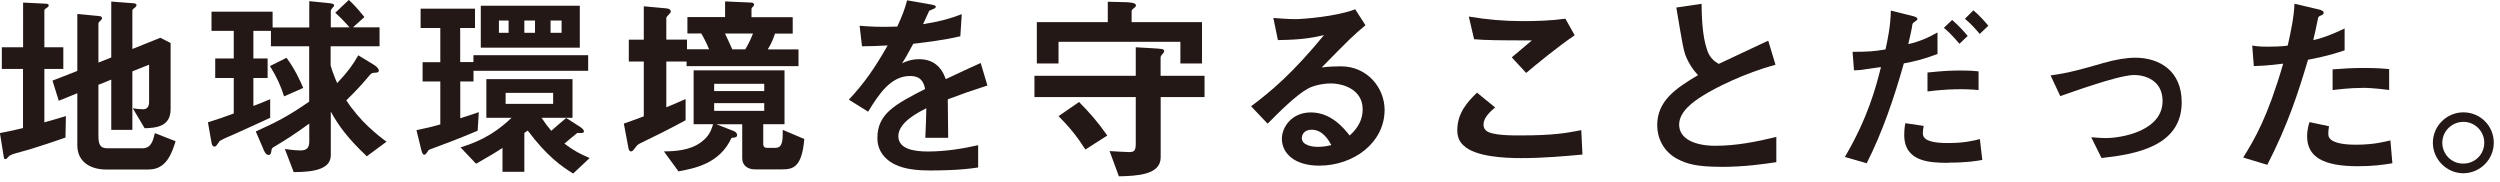 <?xml version="1.0" encoding="UTF-8"?><svg id="_レイヤー_1" xmlns="http://www.w3.org/2000/svg" width="302" height="22" viewBox="0 0 302 22"><defs><style>.cls-1{fill:#231815;stroke-width:0px;}</style></defs><path class="cls-1" d="M7.91,16.62c-1.43.5-2.88.98-4.34,1.43-.24.07-1.38.38-1.62.45-.55.17-.76.24-.93.43-.14.17-.24.29-.36.29-.1,0-.19-.07-.19-.17l-.48-2.98c.95-.17,2-.4,2.79-.6v-7.14H.22v-2.62h2.57V.31l2.81.14c.14,0,.29.07.29.21s-.19.24-.24.29c-.12.07-.29.17-.29.31v4.45h2.29v2.62h-2.29v6.45c1.36-.38,1.83-.52,2.6-.76l-.05,2.6ZM17.98,20.48h-5.12c-1.95,0-3.52-.93-3.52-2.93v-6.29l-2.24.91-.76-2.43,3-1.17V1.69l2.69.26c.14.02.29.07.29.24,0,.12-.07.21-.17.29-.17.14-.26.24-.26.36v4.72l1.55-.62V.19l2.76.21c.17.02.29.1.29.21,0,.1-.07.19-.14.26-.14.12-.36.26-.36.38v4.67l3.38-1.36,1.24.64v8c0,2.12-1.81,2.26-3.14,2.29l-1.43-2.41c.43.07.86.12,1.26.12.69,0,.71-.69.71-.86v-4.53l-2.02.81v7.07h-2.55v-6.07l-1.55.62v6.24c0,1.19.38,1.43,1.12,1.43h4.22c1.02,0,1.26-.91,1.48-1.83l2.5.98c-.43,1.36-1.07,3.41-3.22,3.41Z"/><path class="cls-1" d="M44.32,18.89c-2.31-2.19-3.4-3.67-4.36-5.41v5.26c0,1.64-1.88,2.05-4.48,2.05l-1.07-2.79c.36.05,1.17.17,1.9.17s1.05-.31,1.05-1.07v-2.17c-1.95,1.41-2.69,1.86-4.1,2.72-.38.21-.4.24-.45.43-.07.45-.1.64-.38.64-.31,0-.55-.52-.6-.67l-.93-2.17c2.5-1.12,3.88-1.83,6.45-3.6v-6.69h-4.62v-1.86h-2.12v3.33h1.72v2.36h-1.72v3.38c.57-.21.86-.33,2.03-.81v2.24c-1.76.81-4.31,1.98-4.5,2.05-1.57.67-1.6.71-1.76.98-.26.38-.31.45-.48.45-.09,0-.17-.05-.21-.12-.1-.12-.12-.19-.21-.76l-.36-2.05c1.14-.36,2.17-.71,3.12-1.07v-4.29h-2.24v-2.36h2.24v-3.33h-2.69V1.41h7.38v1.91h4.43V.14l2.12.21c.43.05.88.07.88.29,0,.12-.07.19-.21.31-.07.1-.19.24-.19.4v1.95h2.26c-.88-1-1.41-1.48-1.72-1.76l1.64-1.55c.43.4.88.83,1.88,2.07l-1.38,1.24h3.21v2.29h-5.91v2.31c.12.48.5,1.5.79,2.14,1.33-1.41,1.88-2.19,2.55-3.36l1.81,1.1c.33.19.67.48.67.74,0,.24-.24.26-.45.26-.43.02-.48.1-.76.43-.64.76-1.38,1.62-2.72,2.91,1.69,2.57,3.74,4.17,4.86,5l-2.38,1.76ZM34.32,11.65c-.43-1.33-.83-2.24-1.71-3.67l2-1c1.02,1.38,1.6,2.67,2.02,3.64l-2.31,1.02Z"/><path class="cls-1" d="M57.2,8.55v1.29h-1.6v4.45c1.19-.4,1.33-.45,2.24-.74l-.14,2.24c-2.5,1.05-3.83,1.55-5.34,2.1-.52.19-.6.21-.69.4-.19.26-.26.4-.4.4-.24,0-.31-.36-.41-.71l-.55-2.26c1.22-.24,1.74-.38,2.88-.69v-5.19h-2.14v-2.33h2.14V3.38h-2.38V1.05h6.57v2.33h-1.79v4.12h1.6v-.83h13.86v1.88h-13.86ZM69.23,20.96c-1.4-.86-3.19-2.12-5.48-5.19l-.41.29v4.69h-2.64v-2.88c-.64.43-1.62,1.02-3.19,1.91l-1.88-1.98c1.5-.48,3.67-1.19,6.17-3.57h-3.05v-4.67h10.41v4.67h-3.74c.48.71.69,1,1.17,1.57.76-.67,1.24-1.07,1.81-1.55l1.71,1.1c.14.1.43.31.43.52,0,.29-.5.17-.81.19-.43.33-1.17.98-1.55,1.29,1.14.86,1.93,1.26,3.05,1.74l-2,1.88ZM58.08,5.76V.69h11.96v5.07h-11.96ZM61.44,2.48h-1.17v1.48h1.17v-1.48ZM66.82,11.22h-5.74v1.33h5.74v-1.33ZM64.63,2.48h-1.29v1.48h1.29v-1.48ZM67.84,2.48h-1.33v1.48h1.33v-1.48Z"/><path class="cls-1" d="M82.94,7.98v-.55h-2.45v5.53c.6-.24,1-.4,2.33-1v2.57c-2.22,1.19-3.43,1.79-5.19,2.64-.55.26-.59.29-.81.57-.36.48-.43.55-.6.55-.21,0-.29-.29-.31-.43l-.55-2.93c1.07-.36,1.76-.64,2.41-.88v-6.62h-1.81v-2.64h1.81V.76l2.62.24c.12,0,.64.05.64.38,0,.12-.07.21-.14.26-.19.21-.4.43-.4.52v2.62h2.5v1.17h2.67c-.31-.76-.69-1.48-.95-1.91h-1.67v-1.98h4.55V.17l3.14.14c.1,0,.36.02.36.26,0,.1-.05.17-.19.29-.12.14-.12.17-.12.24v.98h4.98v1.98h-2.14c-.26.79-.5,1.29-.88,1.91h3.72v2.02h-13.5ZM94.47,20.46h-3.29c-.88,0-1.52-.5-1.52-1.33v-4.12h-3.12l2.07.81c.43.17.43.43.43.52,0,.26-.31.29-.67.31-1.43,3.14-4.5,3.69-6.41,4.05l-1.76-2.41c1.33-.02,3.14-.1,4.5-1.12,1-.74,1.21-1.45,1.45-2.17h-2.36v-6.5h10.98v6.5h-2.57v2.43c0,.29.17.43.45.43h1c.88,0,.91-.81.91-2.17l2.6,1.1c-.29,3.45-1.38,3.67-2.69,3.67ZM92.32,10.12h-6.05v.88h6.05v-.88ZM92.32,12.46h-6.05v.93h6.05v-.93ZM87.58,4.05c.14.26.74,1.6.88,1.91h1.57c.36-.6.62-1.12.93-1.91h-3.38Z"/><path class="cls-1" d="M114.49,11.96c0,.93.05,3.88.05,4.69h-2.76c.07-1.36.09-2.52.12-3.57-.91.45-3.38,1.69-3.38,3.36,0,1.55,1.84,1.86,3.57,1.86,2.05,0,4.07-.31,6.07-.76v2.69c-2.26.36-4.91.36-5.67.36-1.33,0-4.1,0-5.6-1.6-.9-.95-.9-2-.9-2.33,0-2.95,2.19-4.07,5.76-5.91-.14-.71-.43-1.57-1.81-1.57-2.33,0-3.76,2.17-5.07,4.31l-2.33-1.45c1.88-2.02,3.07-3.72,4.69-6.55-1.36.07-2.09.1-3.1.1l-.29-2.48c1.43.12,2.48.17,4.55.1.6-1.29.91-2.12,1.19-3.17l2.98.52c.07.02.48.07.48.24,0,.14-.09.21-.24.26-.05.02-.52.24-.55.24-.02.02-.62,1.36-.74,1.62,2.19-.36,3.26-.67,4.67-1.21l-.17,2.67c-2.14.5-4.1.71-5.69.91-.76,1.41-.95,1.74-1.36,2.36.31-.14,1.02-.5,2.05-.5,1.64,0,2.69.83,3.24,2.41,2.79-1.31,3.1-1.45,4.22-1.95l.81,2.72c-1.88.6-3.02,1-4.79,1.67Z"/><path class="cls-1" d="M140.21,11.72v7.29c0,2.12-2.86,2.24-5.05,2.29l-1.12-3.05c.79.05,2.07.12,2.33.12.6,0,.83-.1.83-1.02v-5.62h-12.24v-2.57h12.24v-3.45l2.05.12c1.07.07,1.38.07,1.38.33,0,.14-.14.33-.21.38-.22.24-.22.36-.22.43v2.19h5.31v2.57h-5.31ZM142.59,7.67v-2.62h-14.72v2.62h-2.62V2.67h8.57V.21l2.07.05c.33,0,1.33.05,1.33.36,0,.12-.02.21-.26.38-.24.17-.26.29-.26.36v1.31h8.5v5h-2.62ZM131.11,18.05c-1.05-1.64-2-2.79-3.24-4.02l2.48-1.71c1.22,1.24,2.17,2.29,3.41,4.05l-2.64,1.69Z"/><path class="cls-1" d="M159.35,20.01c-2.98,0-4.5-1.5-4.5-3.26,0-1.36,1.17-3.17,3.5-3.17,2.48,0,4.02,1.95,4.69,2.79.52-.48,1.57-1.48,1.57-3.17,0-2.36-2.31-3.12-3.86-3.12-1.02,0-2.14.29-2.71.6-1.48.79-3.57,2.91-4.91,4.26l-2-2.1c2.48-1.86,5-3.98,8.81-8.6-1.43.33-2.74.57-5.57.6l-.55-2.67c.57.05,1.93.14,2.67.14.9,0,4.95-.31,7.22-1.19l1.24,1.93c-1.43,1.19-1.83,1.57-5.29,5.1.79-.12,1.95-.14,2.31-.14,3.24,0,5.29,2.64,5.29,5.26,0,3.95-3.72,6.74-7.91,6.74ZM158.45,15.67c-.98,0-1.19.69-1.19,1,0,.83,1.1,1.07,1.95,1.07.76,0,1.29-.14,1.62-.21-.31-.55-1.02-1.86-2.38-1.86Z"/><path class="cls-1" d="M183.74,19.1c-2.12,0-5.53-.19-6.91-1.5-.38-.33-.79-.86-.79-1.86,0-2.12,1.26-3.45,2.38-4.55l2.19,1.79c-.6.5-1.4,1.24-1.4,2.05,0,.45.19.64.33.76.67.57,3,.57,4.05.57,4.1,0,5.65-.29,7.43-.64l.14,2.95c-2.1.19-4.67.43-7.43.43ZM184.36,8.81l-1.74-1.88,2.43-2.05c-3.95,0-5.57-.02-6.98-.14l-.64-2.74c2.12.36,4.26.55,6.43.55,1.74,0,3.5-.05,5.24-.29l1.12,2c-2.1,1.43-4.55,3.45-5.86,4.55Z"/><path class="cls-1" d="M207.86,20.15c-2.81,0-4.05-.33-5.24-.95-1.71-.91-2.43-2.57-2.43-4.07,0-2.98,2.31-4.5,4.93-6.05-.67-.71-1.12-1.48-1.41-2.14-.33-.79-.45-1.48-1.21-6.03l3.05-.45c.02,1.33.05,3.86.69,5.64.33.91.83,1.29,1.38,1.62,2.74-1.29,3.05-1.43,5.98-2.81l.88,2.91c-3.76,1.02-7.29,2.79-8.81,3.76-1.07.67-2.83,1.88-2.83,3.48,0,1.71,1.88,2.55,4.38,2.55s4.95-.48,7.36-1.07v3.05c-1.43.21-3.74.57-6.72.57Z"/><path class="cls-1" d="M229.98,7.67c-1.17,4.14-2.55,8.22-4.48,12.05l-2.64-.76c2.79-4.74,3.76-8.45,4.36-10.86,0,0-1.64.24-1.83.26-.5.1-.93.12-1.43.14l-.17-2.24c2,0,2.67-.07,3.98-.29.24-1.1.62-2.83.64-4.69l2.69.67c.38.1.52.19.52.36,0,.1-.05.12-.43.4-.17.1-.17.17-.24.67-.02.12-.26,1.26-.43,1.95,1.29-.29,2.41-.76,3.53-1.41v2.6c-1.76.67-2.86.91-4.07,1.14ZM235.36,19.67c-2.31,0-5.33-.14-5.33-3.38,0-.14,0-.81.14-1.41l2.21.33c-.02.19-.1.48-.1.91,0,.14.02.4.31.64.6.52,2.29.52,2.72.52,1.98,0,3.12-.29,3.86-.48l.29,2.52c-.64.12-1.86.33-4.1.33ZM232.84,11.05v-2.29c2.07-.21,2.81-.24,3.95-.24,1.29,0,1.76.05,2.22.1v2.26c-1.64-.17-3.79-.14-6.17.17ZM236.7,5.29c-.43-.5-1.1-1.29-1.88-1.93l1-.95c.76.64,1.45,1.43,1.88,1.93l-1,.95ZM239.15,4.1c-.38-.45-1.02-1.21-1.79-1.83l1.02-1.02c.79.64,1.45,1.43,1.81,1.86l-1.05,1Z"/><path class="cls-1" d="M253.86,19.08l-1.24-2.5c.88.07,1.36.1,1.74.1,1.98,0,6.88-.88,6.88-4.48,0-2.55-2.19-3.14-3.43-3.14-1.07,0-3.43.71-4.64,1.1-.48.14-2.02.64-4.29,1.45l-1.17-2.5c2.29-.31,3.91-.79,6.38-1.5,1.48-.43,2.86-.64,3.84-.64,2.95,0,5.62,1.6,5.62,5.38,0,5.36-5.64,6.29-9.69,6.74Z"/><path class="cls-1" d="M278.8,7.24c-1.17,3.95-2.41,7.79-4.91,12.67l-2.91-.88c1.43-2.31,2.95-4.88,4.83-11.34-1.9.24-2.71.26-3.55.29l-.19-2.48c.26.05.76.14,1.93.14.33,0,1.83-.02,2.36-.14.36-1.62.76-3.45.81-5.05l2.93.69s.6.12.6.38c0,.17-.07.24-.29.33-.31.14-.36.17-.4.4-.21,1.07-.41,1.93-.57,2.6,1.41-.31,2.84-.95,3.79-1.41v2.64c-.81.26-1.81.64-4.43,1.14ZM284.82,20.08c-4.29,0-6.12-1.19-6.12-3.62,0-.12,0-.88.29-1.71l2.36.5c-.09.45-.09.83-.09.88,0,.31.05.5.29.71.67.62,2.48.64,3.02.64,2.22,0,3.5-.36,4.19-.52l.24,2.76c-1.21.21-2.5.36-4.17.36ZM285.35,10.62c-1.53,0-3,.19-3.57.26v-2.5c1.24-.1,2.43-.17,3.69-.17,1.67,0,2.43.07,3.14.14v2.52c-1.79-.24-2.91-.26-3.26-.26Z"/><path class="cls-1" d="M301.25,17.24c0,2.02-1.64,3.67-3.67,3.69-2.02,0-3.69-1.67-3.69-3.69s1.67-3.67,3.69-3.67,3.67,1.62,3.67,3.67ZM295.03,17.24c0,1.41,1.14,2.55,2.55,2.52,1.4,0,2.52-1.12,2.52-2.52s-1.14-2.52-2.52-2.52-2.55,1.12-2.55,2.52Z"/></svg>